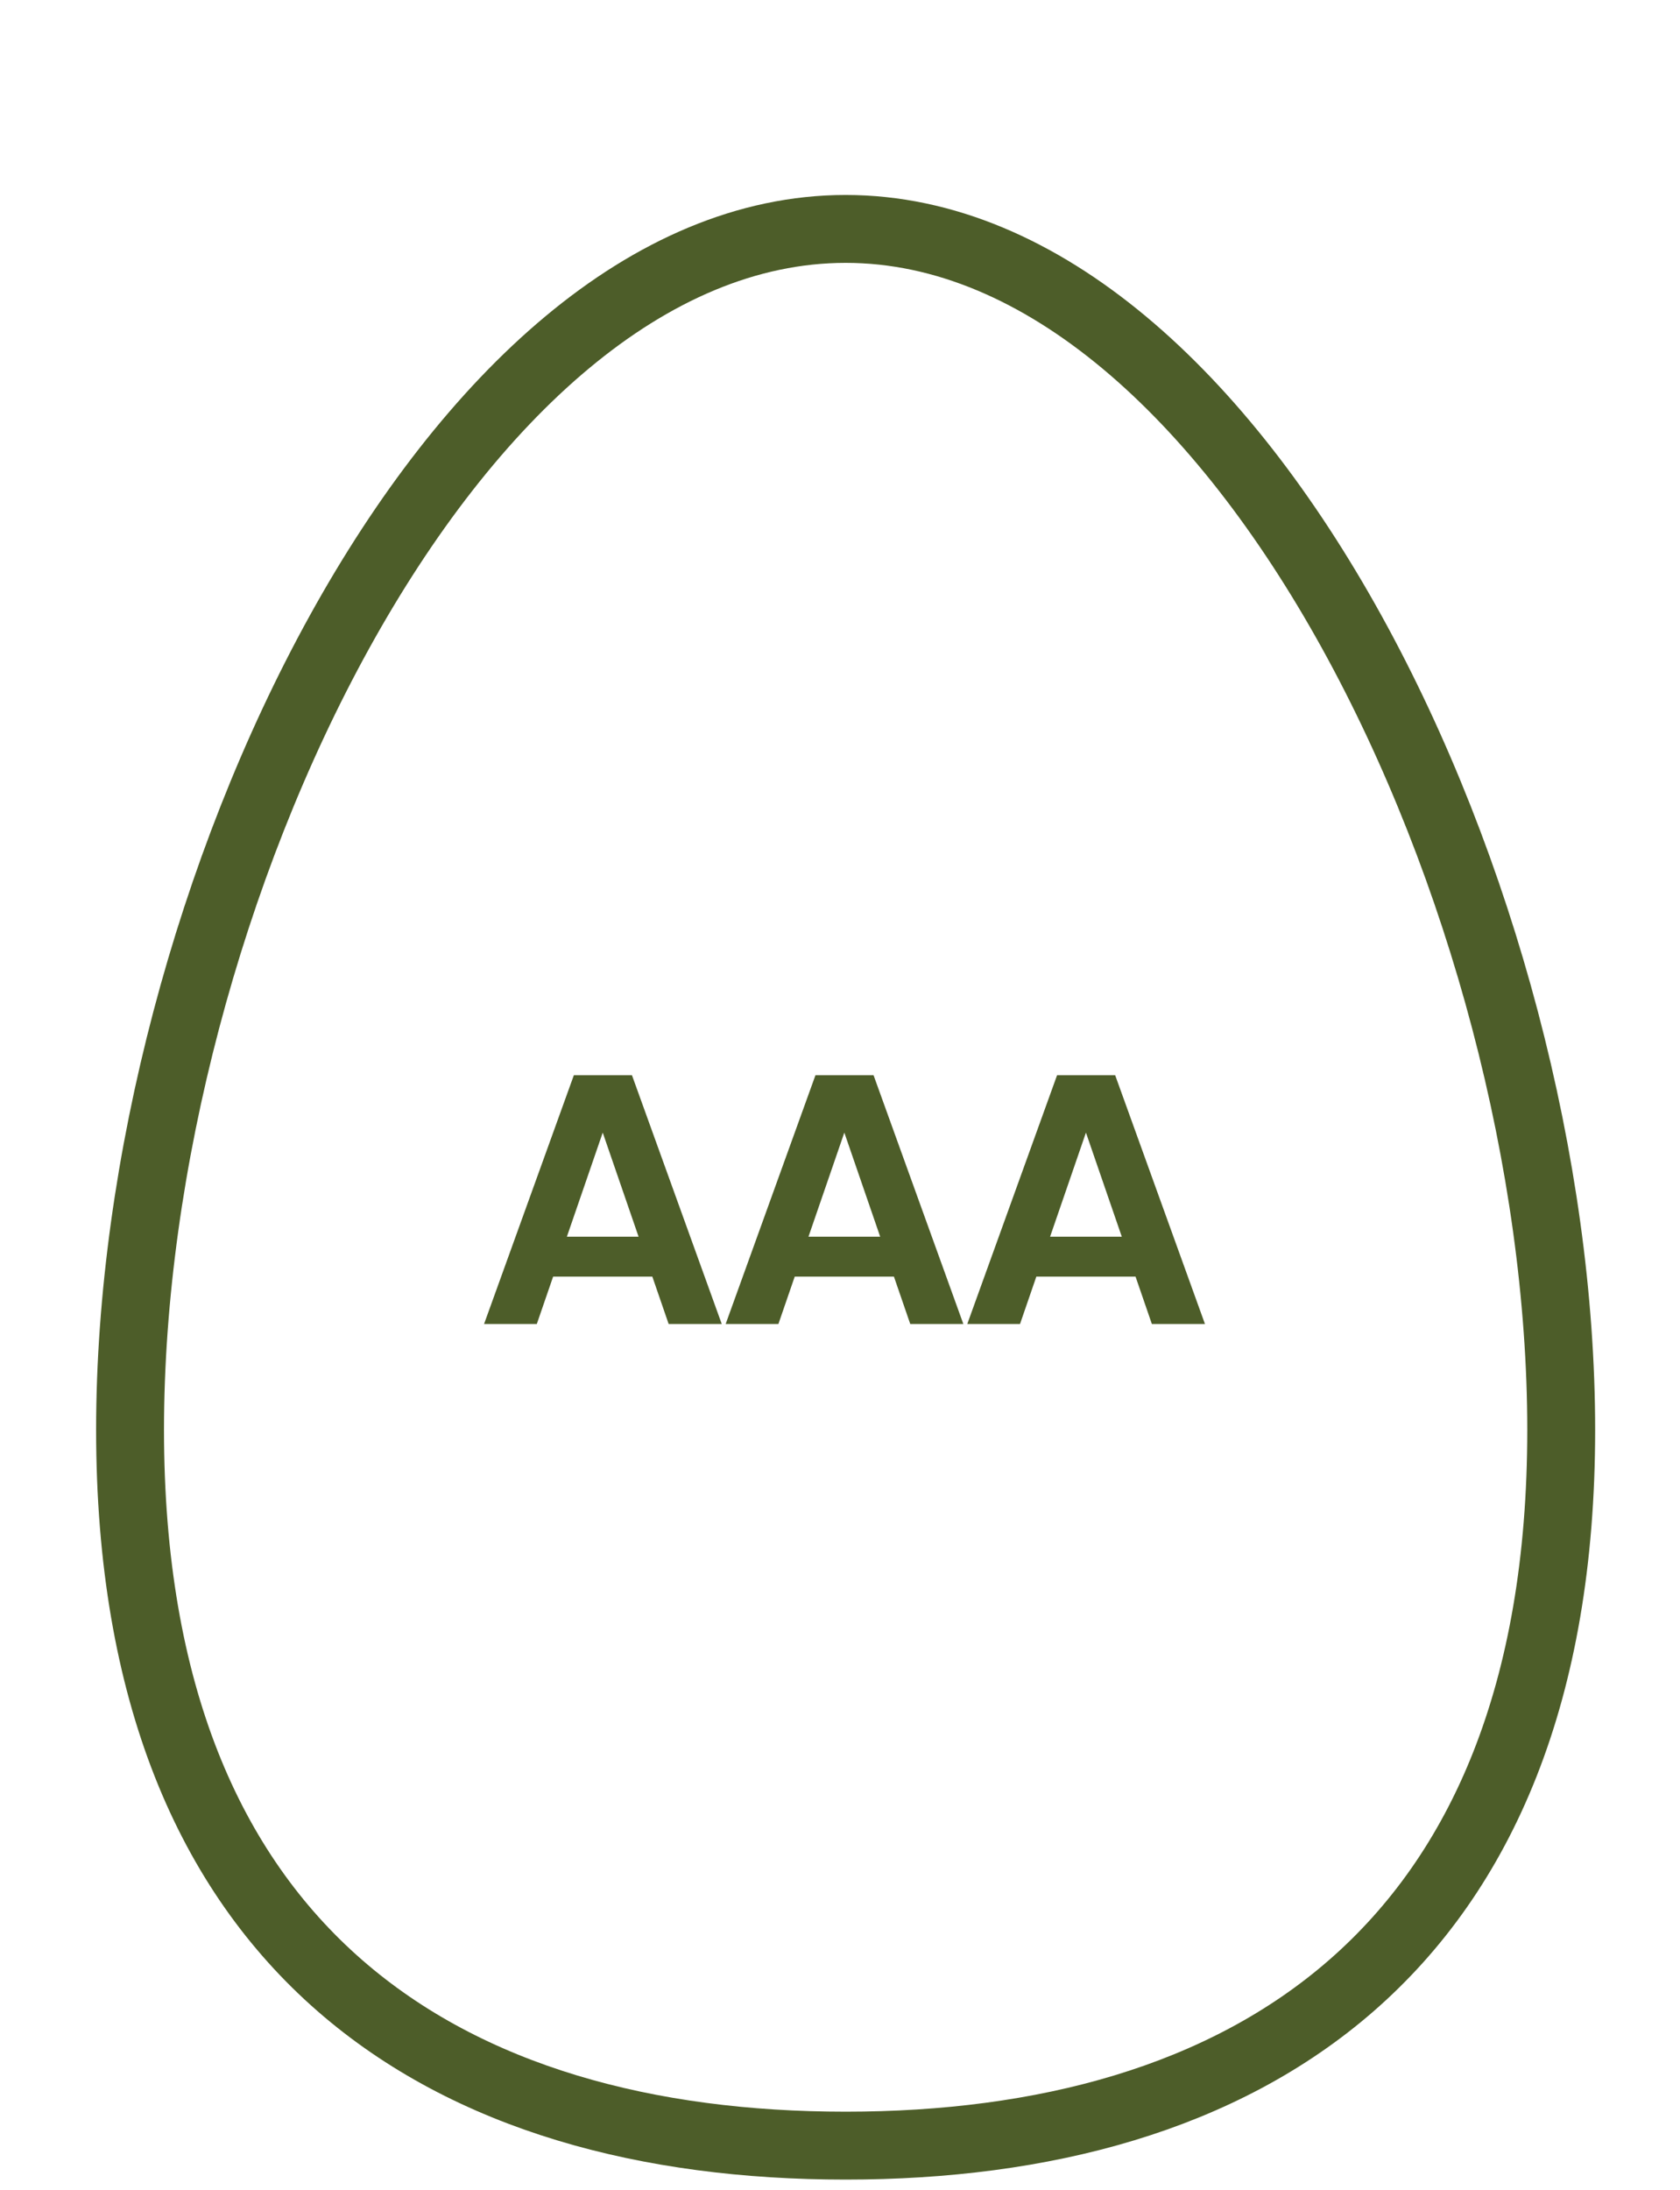 <svg width="99" height="129" viewBox="0 0 99 129" fill="none" xmlns="http://www.w3.org/2000/svg">
<mask id="mask0_4390_10496" style="mask-type:luminance" maskUnits="userSpaceOnUse" x="-10" y="10" width="119" height="119">
<path d="M-10 10H109V129H-10V10Z" fill="white"/>
</mask>
<g mask="url(#mask0_4390_10496)">
<path d="M92 84.235C92 115.286 73.121 126.403 49.832 126.403C26.543 126.403 7.664 115.286 7.664 84.235C7.664 53.183 26.543 13.486 49.832 13.486C73.121 13.486 92 53.183 92 84.235Z" stroke="#4D5D29" stroke-width="4" stroke-miterlimit="10" stroke-linecap="round" stroke-linejoin="round"/>
</g>
<path d="M37.24 63.342L42.532 78H39.403L34.888 64.896H36.148L31.633 78H28.525L33.817 63.342H37.24ZM31.528 72.855H39.298L40.054 75.207H30.772L31.528 72.855ZM51.477 63.342L56.769 78H53.64L49.125 64.896H50.385L45.87 78H42.762L48.054 63.342H51.477ZM45.765 72.855H53.535L54.291 75.207H45.009L45.765 72.855ZM65.715 63.342L71.007 78H67.878L63.363 64.896H64.623L60.108 78H57L62.292 63.342H65.715ZM60.003 72.855H67.773L68.529 75.207H59.247L60.003 72.855Z" fill="#4D5D29"/>
</svg>

